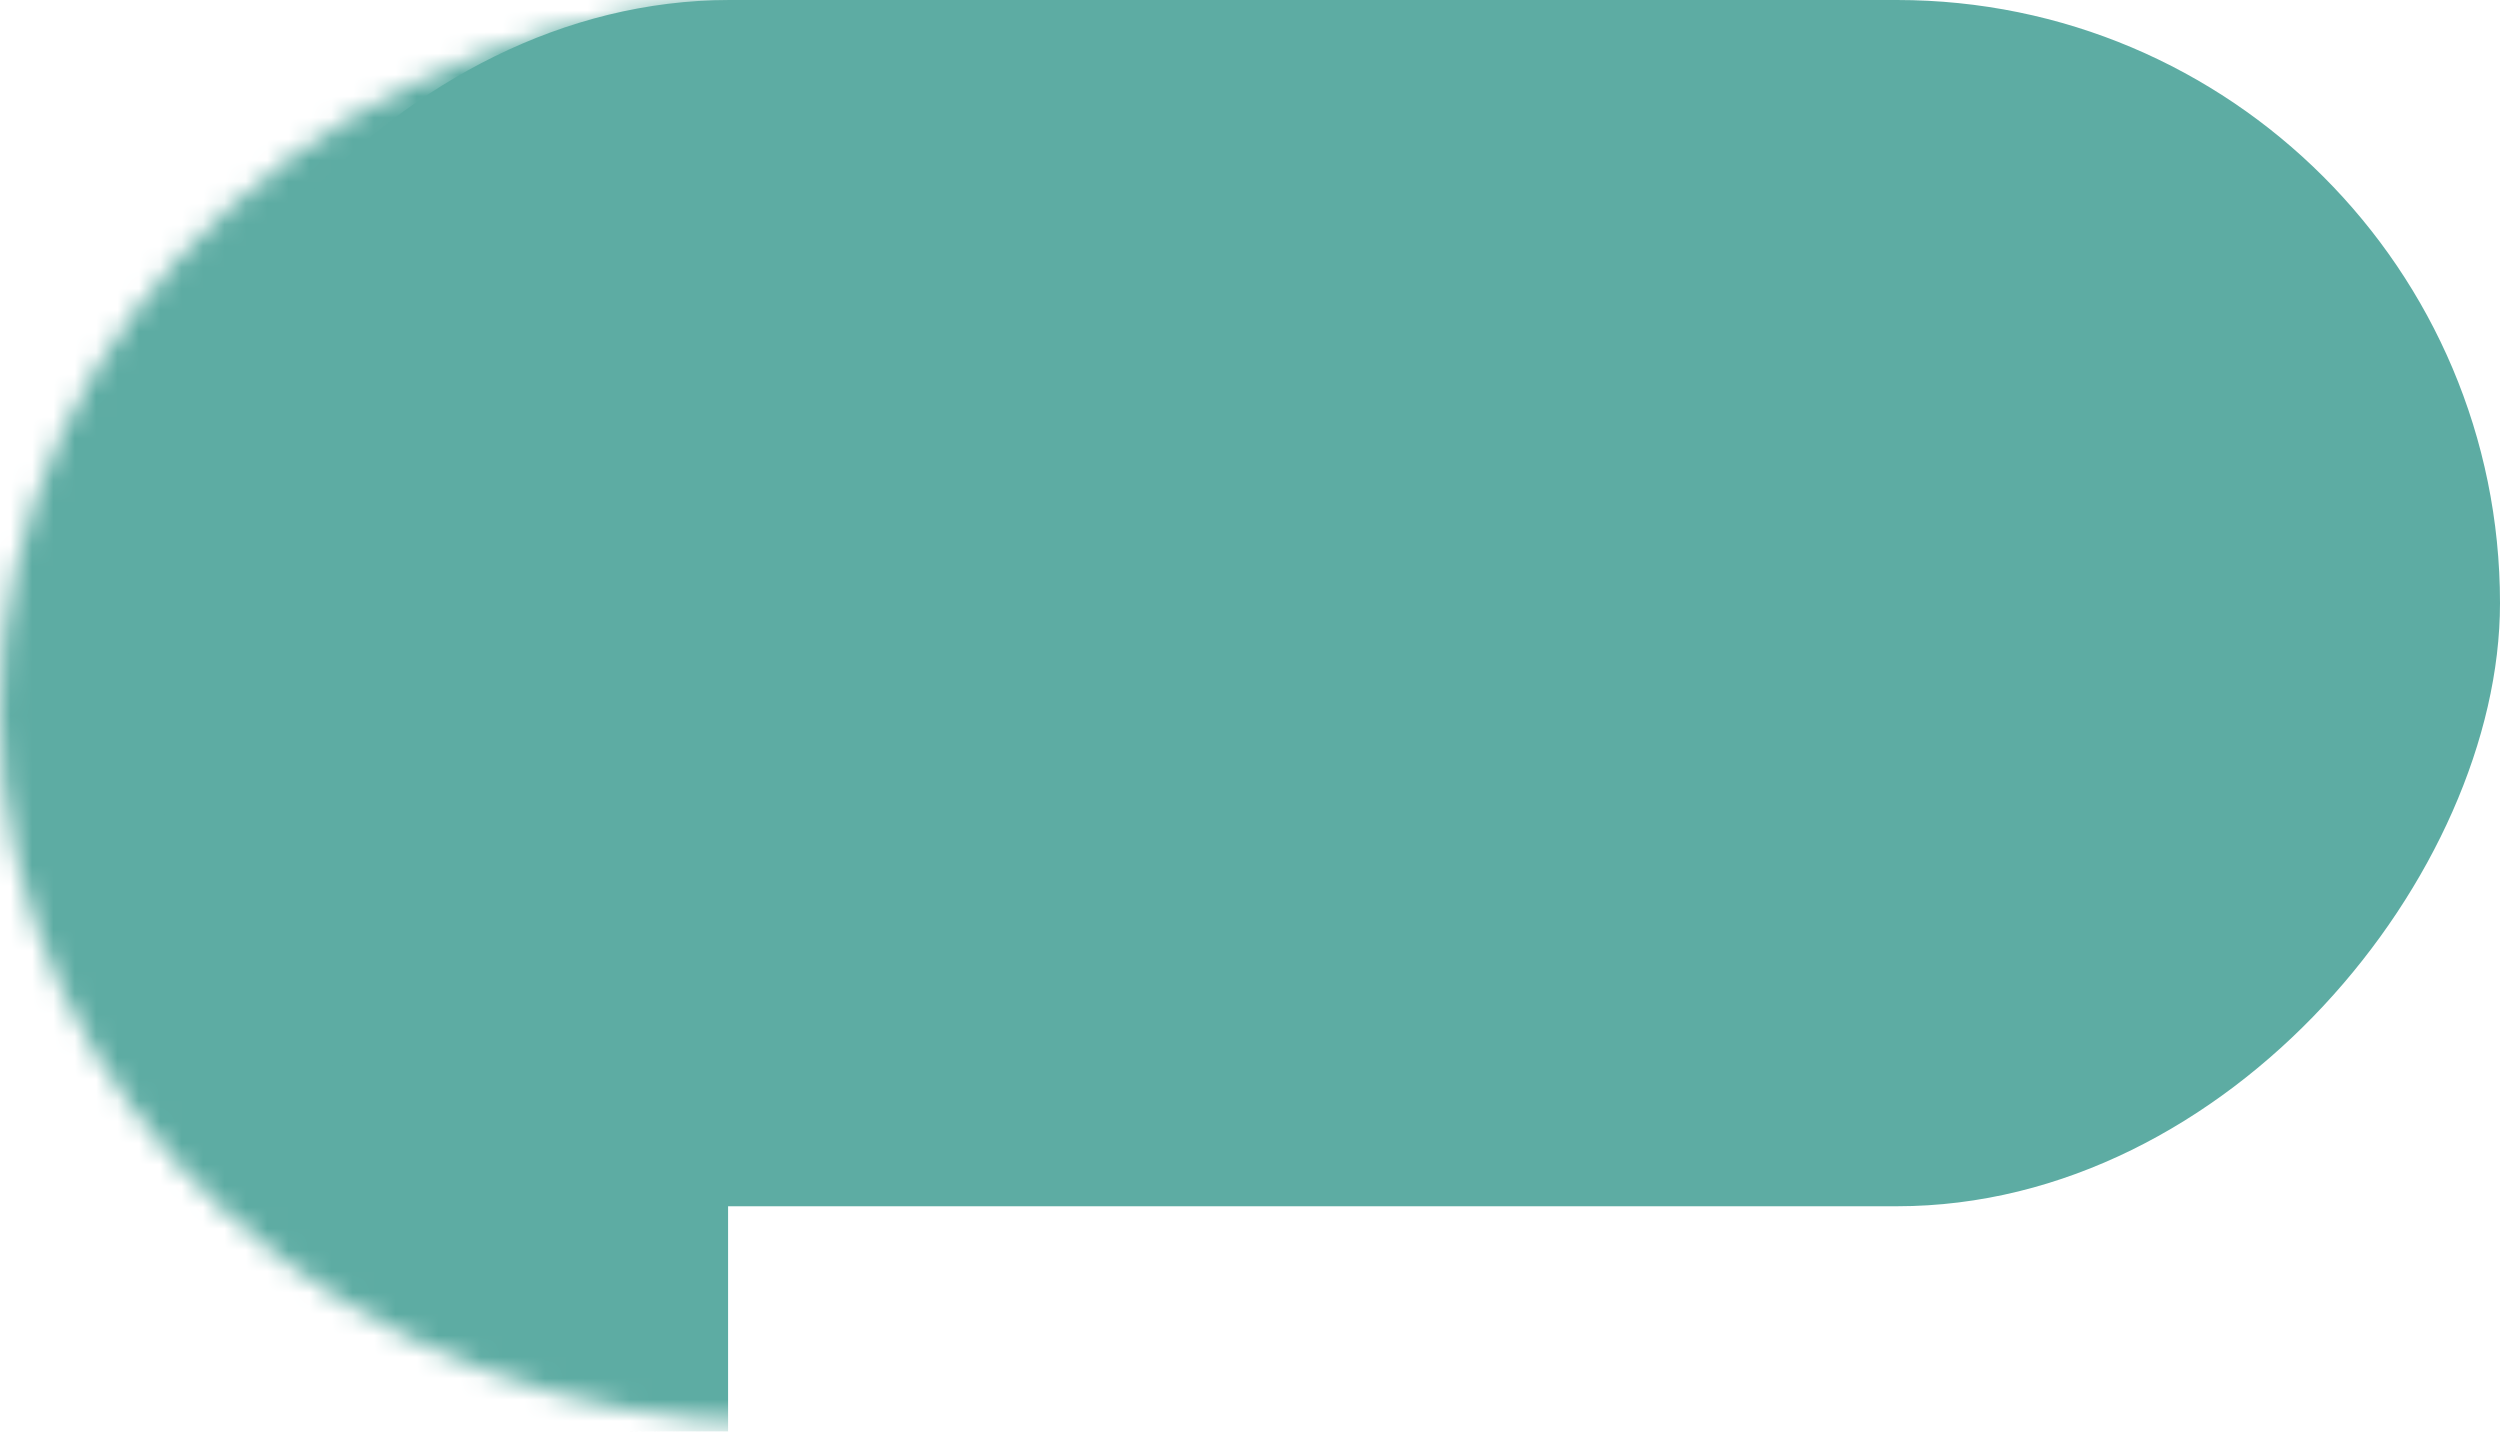 <svg width="117" height="67" viewBox="0 0 117 67" fill="none" xmlns="http://www.w3.org/2000/svg">
<mask id="mask0" mask-type="alpha" maskUnits="userSpaceOnUse" x="0" y="0" width="91" height="67">
<path d="M36.543 0H54.32C74.502 0 90.863 14.912 90.863 33.307C90.863 51.702 74.502 66.614 54.32 66.614H36.543C16.36 66.614 -0 51.702 -0 33.307C-0 14.912 16.36 0 36.543 0Z" fill="white"/>
</mask>
<g mask="url(#mask0)">
<path d="M34.074 46.179C34.074 40.22 31.59 35.389 28.526 35.389H0.242C0.108 35.389 0 35.599 0 35.858V68.227C0 68.486 0.108 68.696 0.242 68.696H34.074V46.179Z" fill="#5DACA3"/>
<path d="M99.95 -8.961C99.95 -9.76 99.531 -10.409 99.013 -10.409H6.042C-4.822 -10.409 -13.629 3.207 -13.629 20.002V56.206H99.013C99.531 56.206 99.95 55.557 99.95 54.758V-8.961Z" fill="#5DACA3"/>
</g>
<rect width="111.081" height="56.453" rx="28.227" transform="matrix(-1 0 0 1 117 0)" fill="#5DACA3"/>
</svg>
